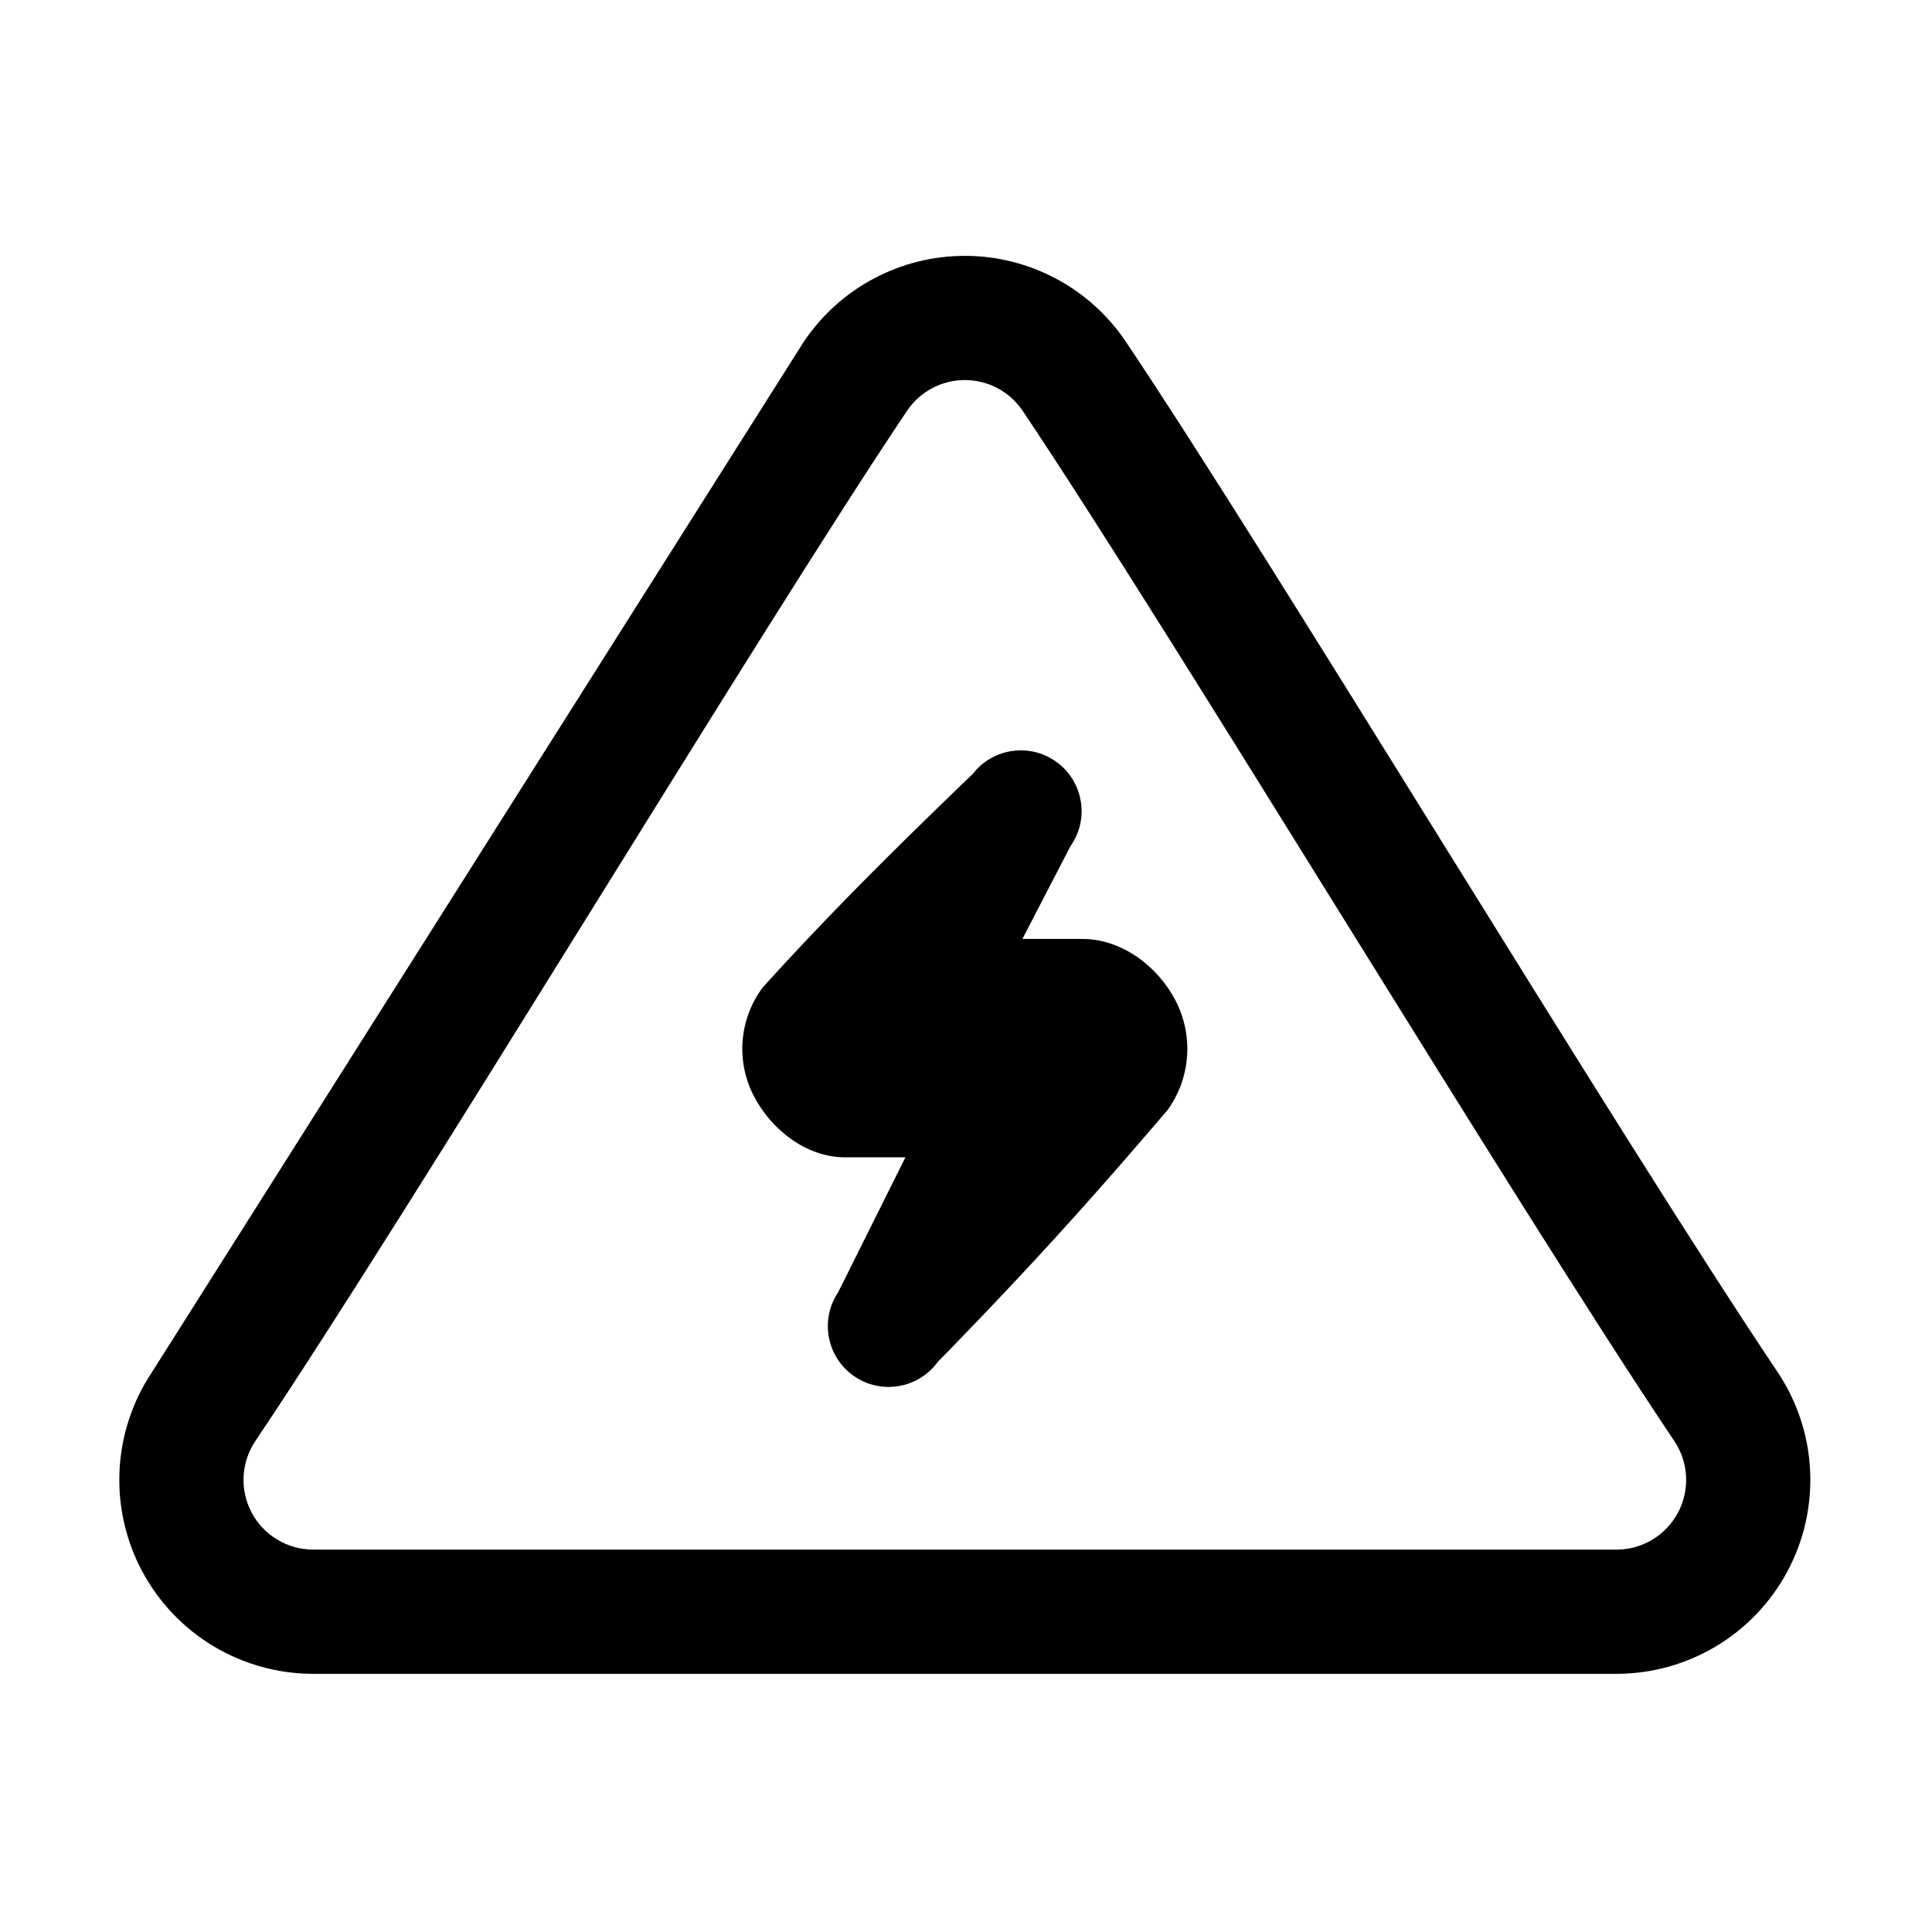 <?xml version="1.0" encoding="UTF-8"?>
<!-- Uploaded to: SVG Repo, www.svgrepo.com, Generator: SVG Repo Mixer Tools -->
<svg fill="#000000" width="800px" height="800px" version="1.1" viewBox="144 144 512 512" xmlns="http://www.w3.org/2000/svg">
 <g fill-rule="evenodd">
  <path d="m383.95 450.7-17.836 35.77c-4.875 7.254-3.055 17.137 4.148 22.172 7.199 5.035 17.098 3.356 22.25-3.715 1.922-1.949 16.605-16.945 31.039-32.77 15.348-16.82 29.867-34.004 29.867-34.004 0.078-0.094 0.152-0.188 0.223-0.285 5.934-8.488 6.652-19.57 1.867-28.754-4.766-9.145-14.324-16.281-24.637-16.281h-15.926l12.723-24.559c5.055-7.117 3.5-17.031-3.559-22.258-7.055-5.227-16.992-3.82-22.332 3.098-2.133 2.031-19.098 18.281-33.742 33.273-11.863 12.145-21.742 23.105-21.742 23.105-0.082 0.094-0.164 0.191-0.238 0.293-6.106 8.242-7.043 19.223-2.43 28.387 4.59 9.113 14.051 16.527 24.258 16.527h16.07z"/>
  <path d="m357.02 234.55c-0.02 0.027-0.039 0.059-0.059 0.09l-172.66 272.96c-10.543 15.754-11.562 36.035-2.641 52.766 8.93 16.75 26.367 27.215 45.348 27.215h345.36c18.984 0 36.418-10.465 45.348-27.215 8.93-16.75 7.902-37.059-2.676-52.82-42.973-64.023-133.59-214.75-172.68-272.99-9.543-14.219-25.547-22.75-42.672-22.75s-33.125 8.531-42.668 22.75zm27.332 18.344c3.434-5.113 9.184-8.18 15.34-8.18s11.91 3.066 15.34 8.18c39.098 58.246 129.71 208.97 172.68 273 3.801 5.668 4.172 12.969 0.961 18.988s-9.477 9.781-16.305 9.781h-345.36c-6.824 0-13.09-3.762-16.301-9.781s-2.84-13.32 0.961-18.988c42.973-64.023 133.59-214.75 172.68-272.99z"/>
 </g>
</svg>